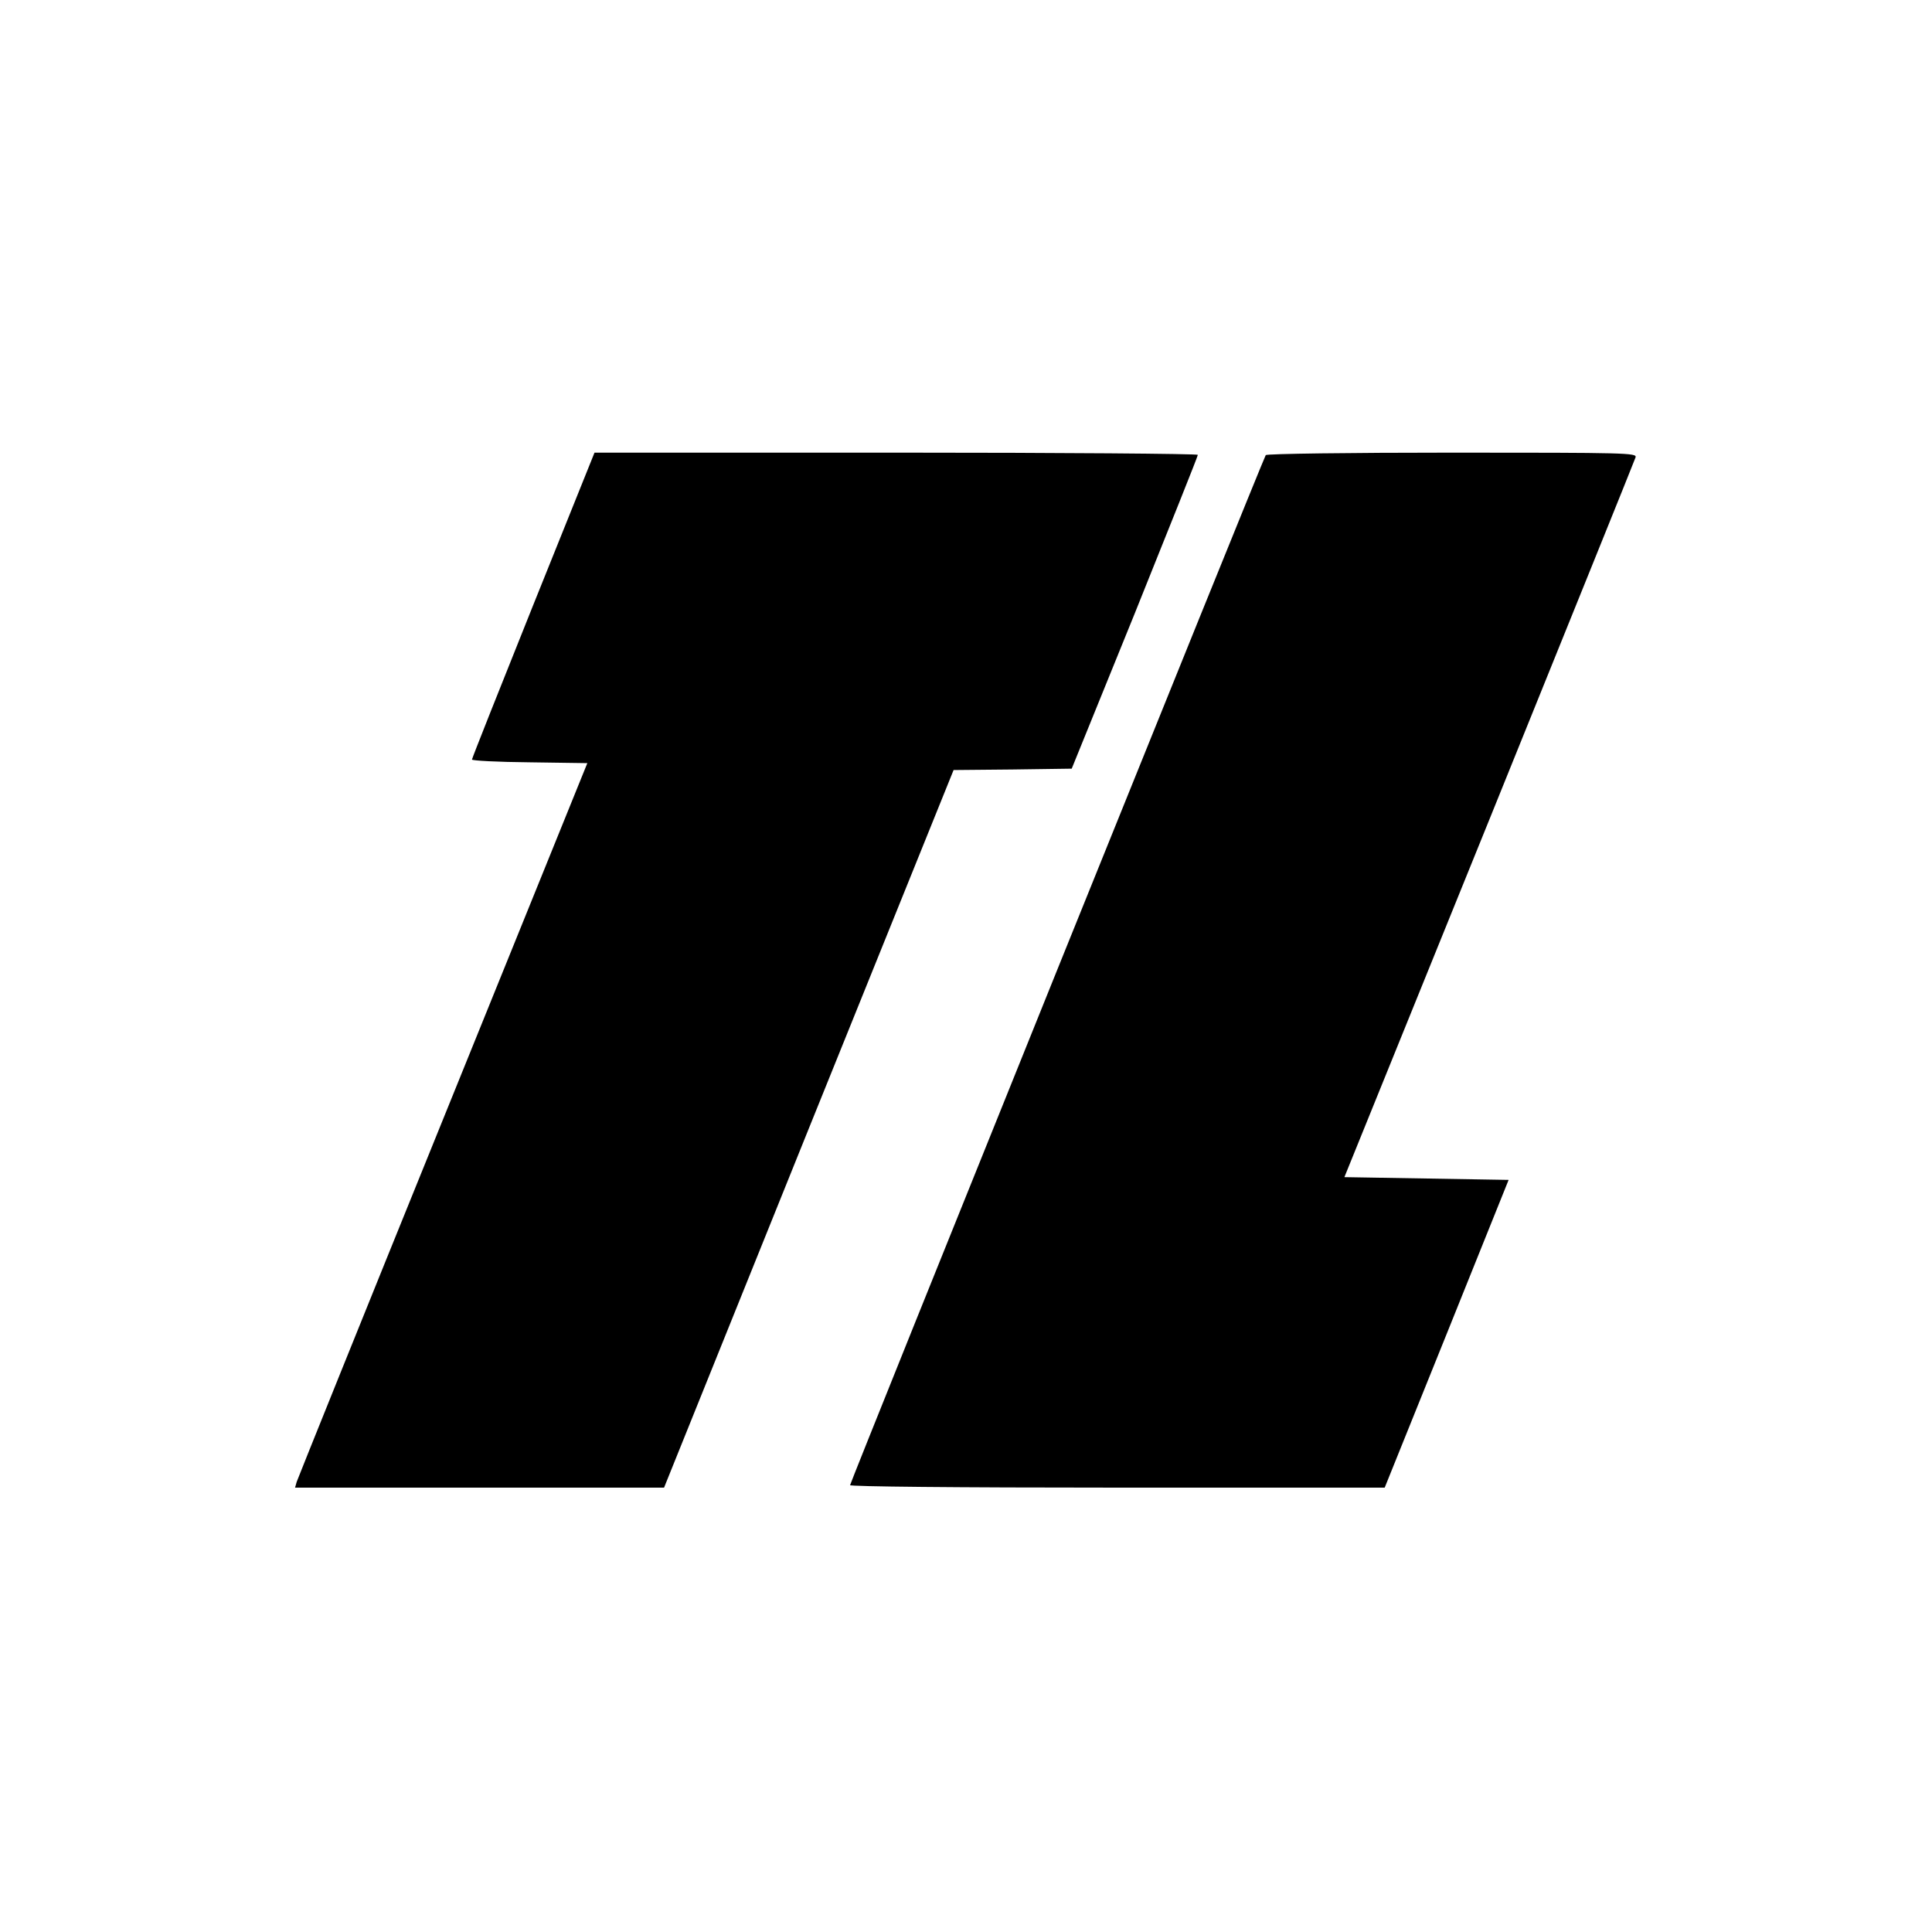 <?xml version="1.0" standalone="no"?>
<!DOCTYPE svg PUBLIC "-//W3C//DTD SVG 20010904//EN"
 "http://www.w3.org/TR/2001/REC-SVG-20010904/DTD/svg10.dtd">
<svg version="1.0" xmlns="http://www.w3.org/2000/svg"
 width="700pt" height="700pt" viewBox="0 0 700 700"
 preserveAspectRatio="xMidYMid meet">
<g transform="translate(0,700) scale(0.1,-0.1)"
fill="#000000" stroke="none">
<path d="M1932 4808 c-122 -304 -222 -556 -222 -560 0 -4 94 -9 209 -10 l209
-3 -523 -1291 c-288 -710 -526 -1301 -530 -1313 l-6 -21 668 0 669 0 524 1300
525 1300 214 2 214 3 229 564 c125 311 228 568 228 573 0 4 -492 8 -1093 8
l-1093 0 -222 -552z"/>
<path d="M4586 5351 c-11 -17 -1506 -3723 -1506 -3732 0 -5 376 -9 969 -9
l968 0 225 558 224 557 -297 5 -298 5 525 1295 c288 712 527 1303 530 1313 5
16 -31 17 -665 17 -368 0 -672 -4 -675 -9z"/>
</g>
</svg>
